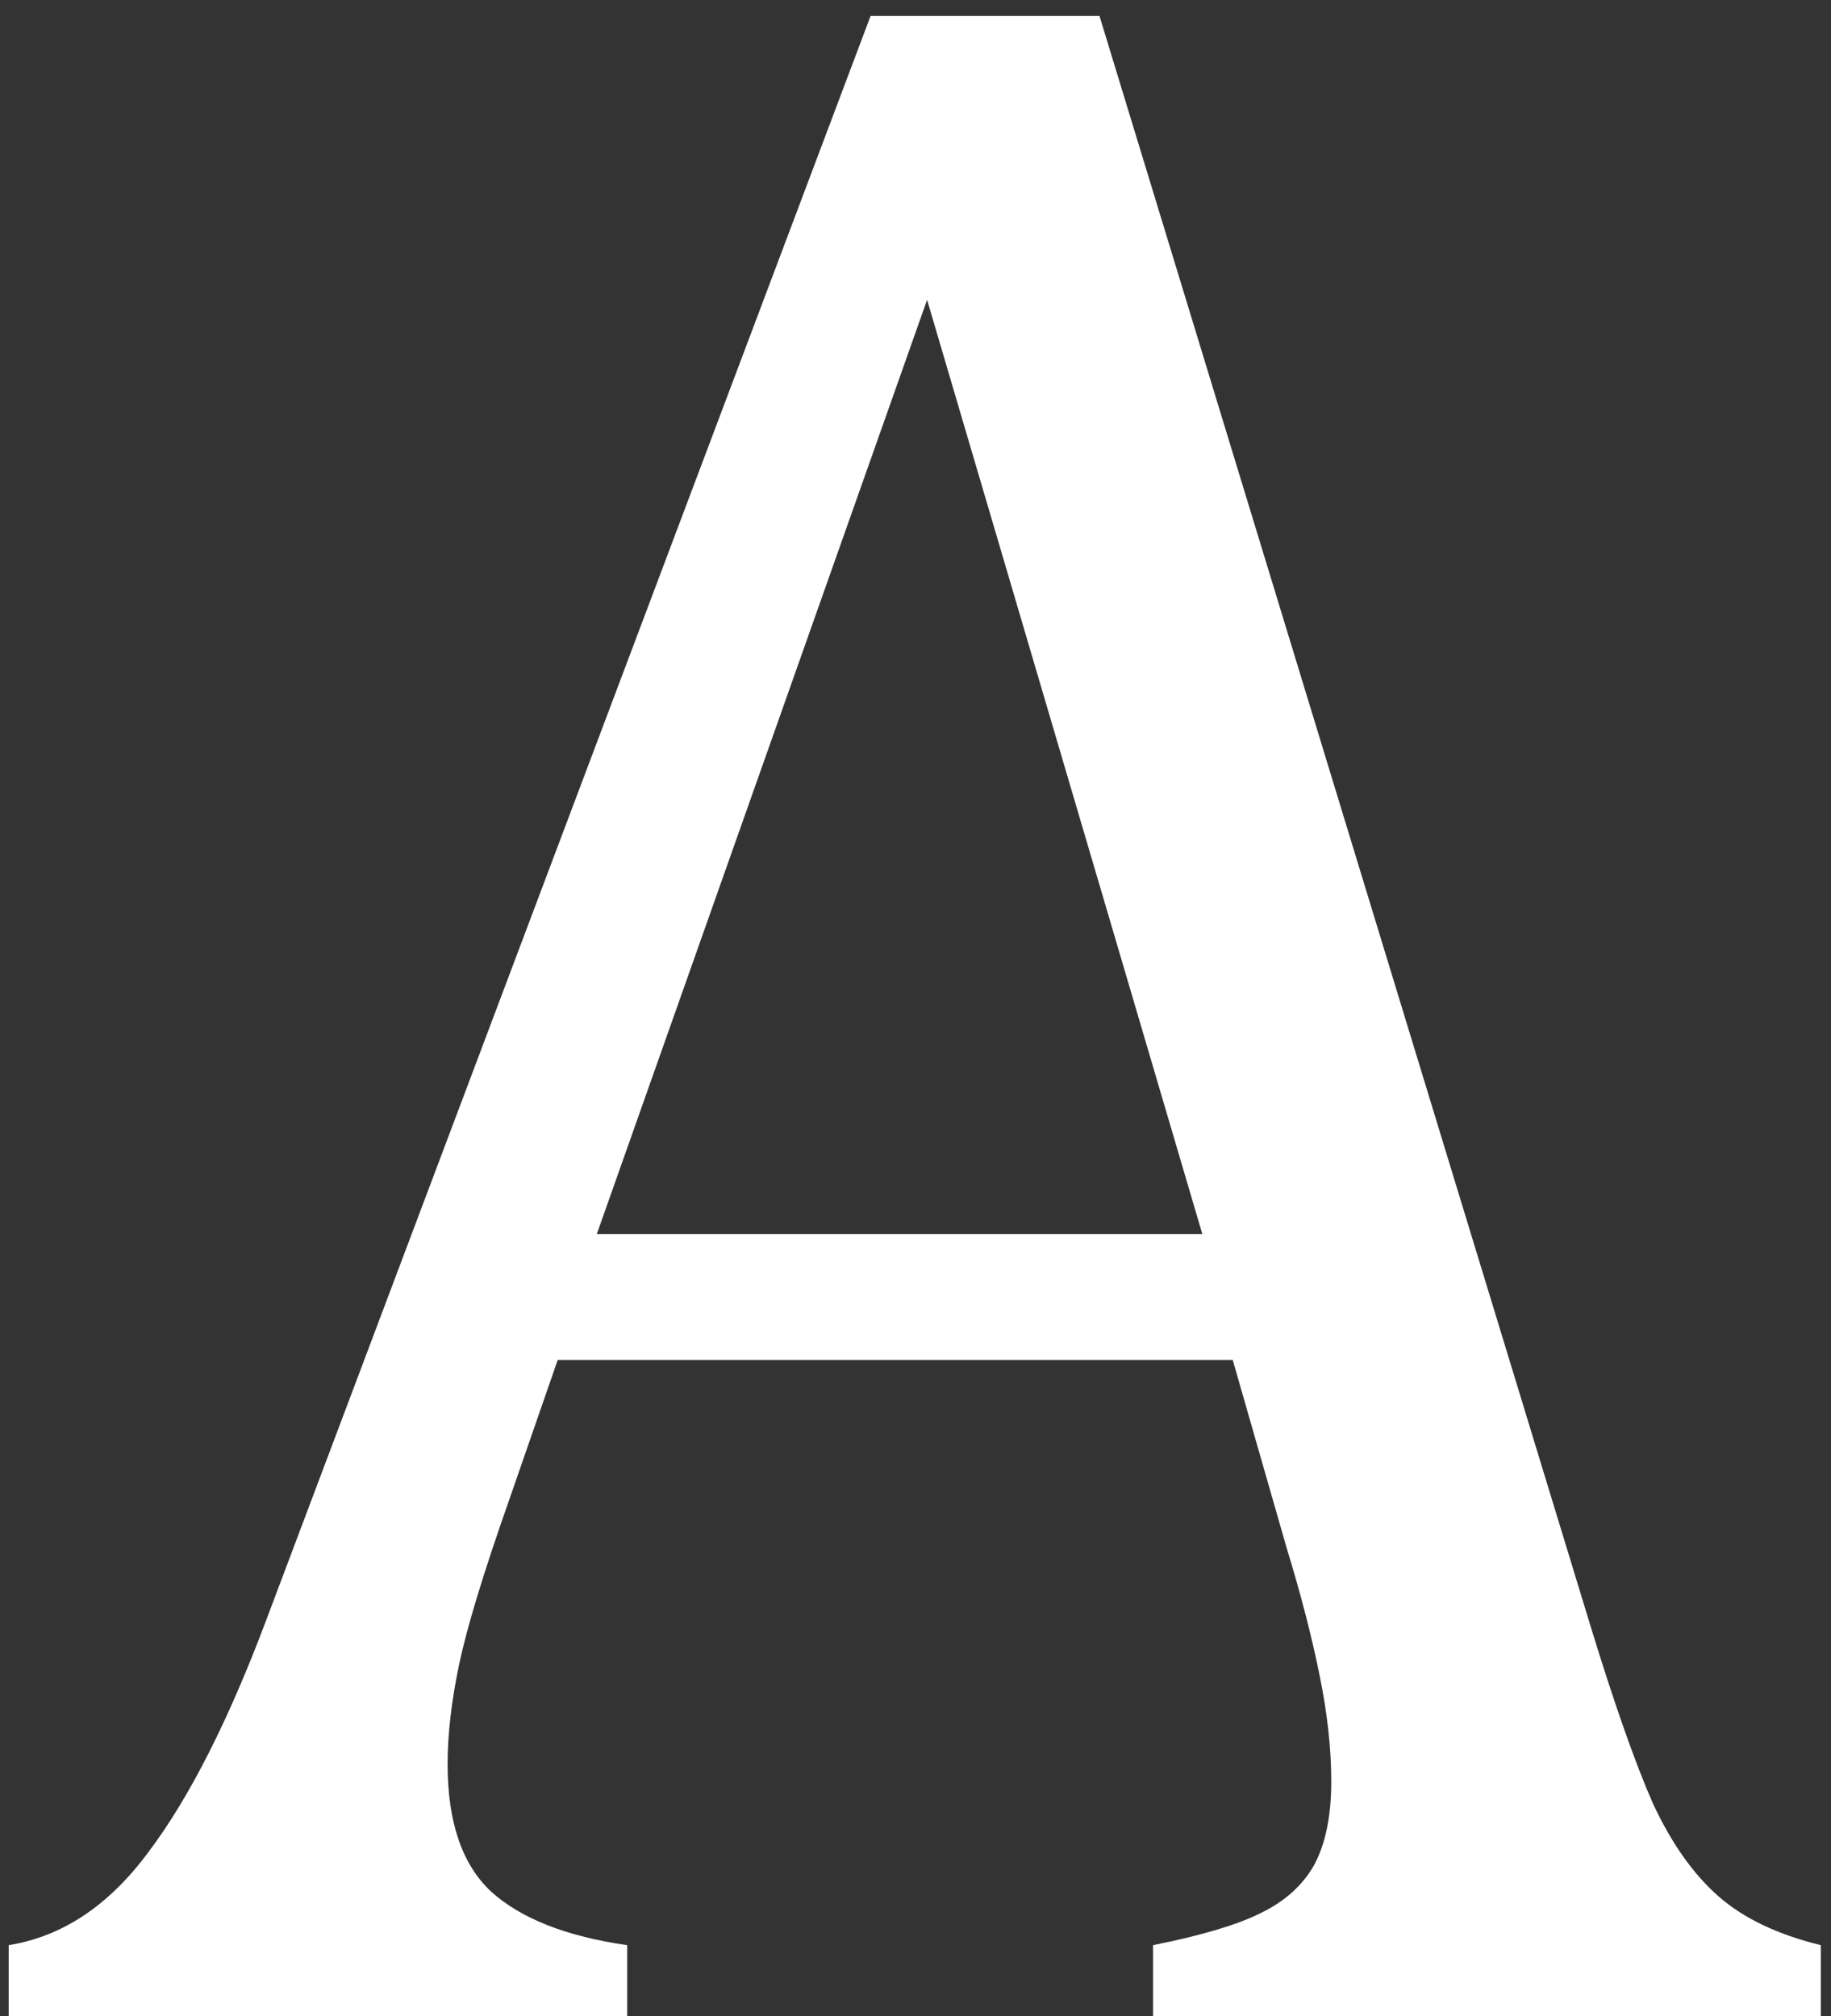 <?xml version="1.0" encoding="UTF-8"?> <svg xmlns="http://www.w3.org/2000/svg" width="79" height="87" viewBox="0 0 79 87" fill="none"><rect x="0" y="0" width="79" height="87" fill="#333333" stroke="none"/> <path d="M49.75 87V83.938C51.833 83.521 53.375 83.062 54.375 82.562C55.417 82.062 56.188 81.375 56.688 80.5C57.188 79.583 57.438 78.375 57.438 76.875C57.438 75.458 57.271 73.938 56.938 72.312C56.604 70.646 56.125 68.792 55.5 66.75L53.188 58.688H24.062L21.938 64.812C20.854 67.896 20.146 70.229 19.812 71.812C19.479 73.396 19.312 74.833 19.312 76.125C19.312 78.625 19.938 80.458 21.188 81.625C22.479 82.792 24.438 83.562 27.062 83.938V87H0.375V83.938C2.708 83.562 4.729 82.208 6.438 79.875C8.188 77.542 9.875 74.208 11.5 69.875L37.562 0.688H47.438L68.688 70.375C69.688 73.625 70.562 76.104 71.312 77.812C72.104 79.521 73.042 80.854 74.125 81.812C75.208 82.771 76.688 83.479 78.562 83.938V87H49.75ZM25.75 53.25H51.875L40 12.938L25.75 53.25Z" fill="white"></path> </svg> 